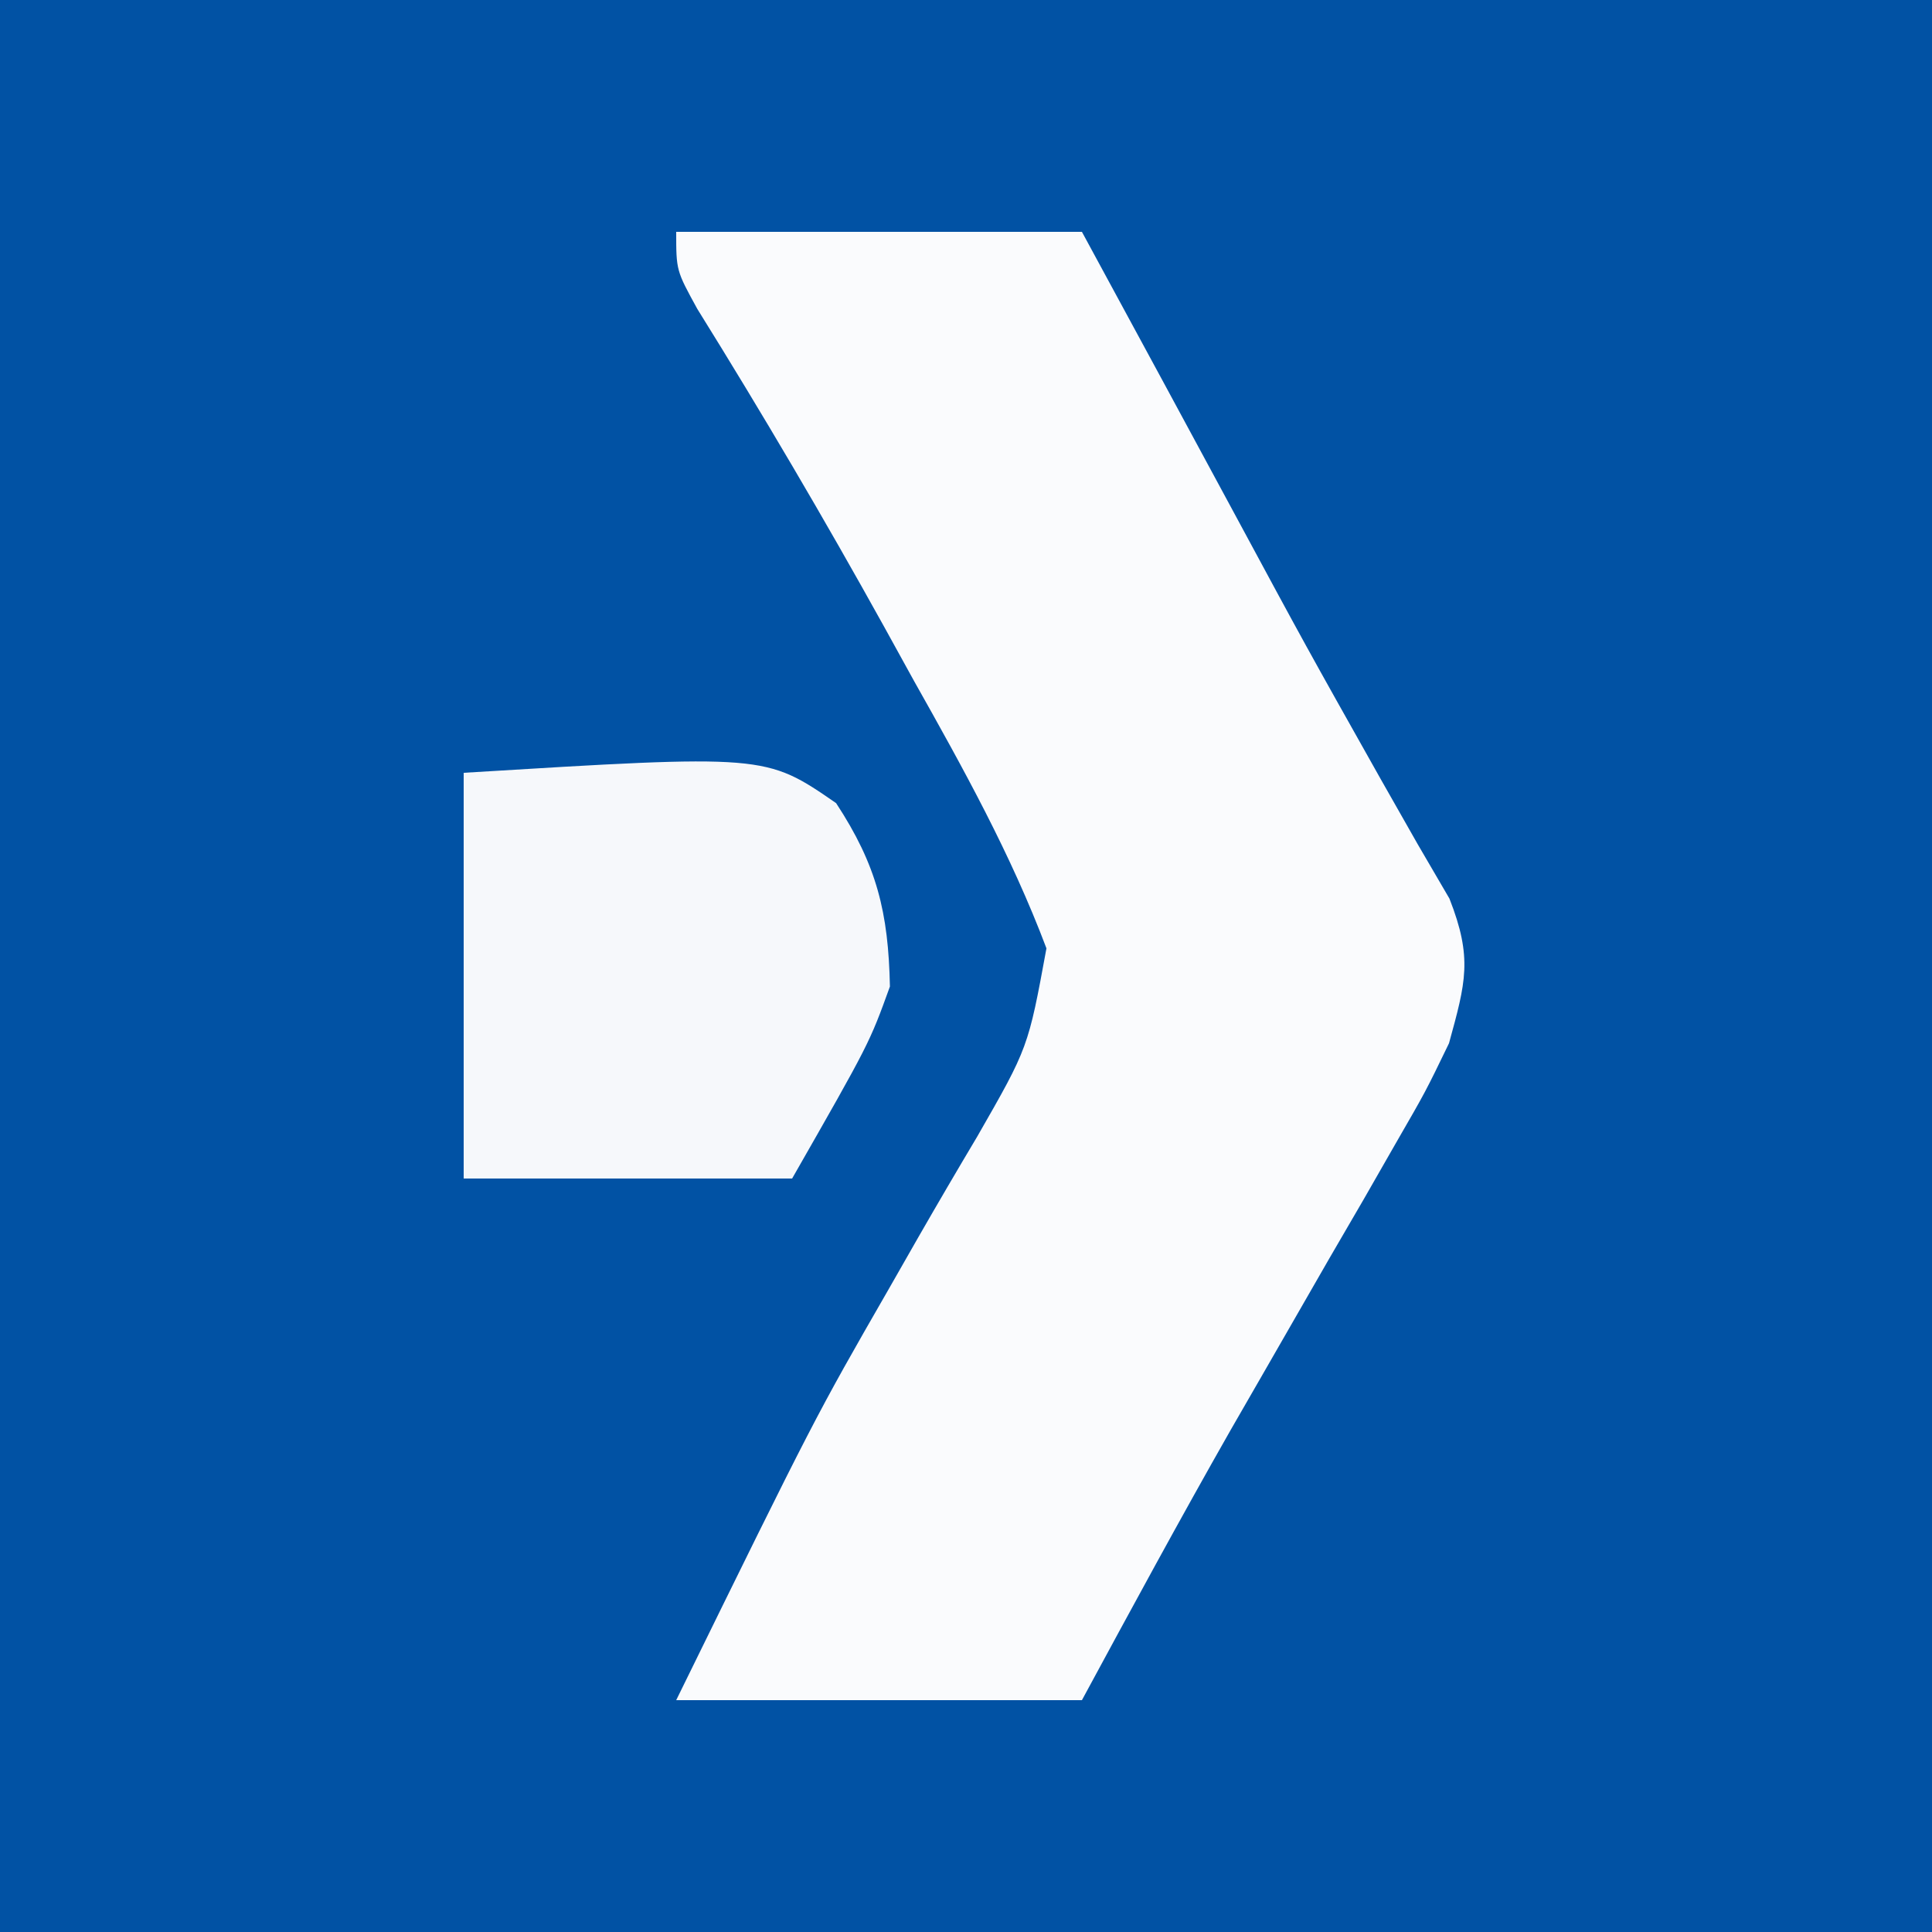 <?xml version="1.0" encoding="UTF-8"?>
<svg version="1.1" xmlns="http://www.w3.org/2000/svg" width="100" height="100">
<rect width="100%" height="100%" fill="#808080" stroke="none"/>
<path d="M0 0 C33 0 66 0 100 0 C100 33 100 66 100 100 C67 100 34 100 0 100 C0 67 0 34 0 0 Z " fill="#0152A4" transform="translate(0,0)"/>
<path d="M0 0 C6.93 0 13.86 0 21 0 C22.286 2.373 22.286 2.373 23.598 4.793 C24.149 5.81 24.701 6.828 25.269 7.876 C26.467 10.087 27.662 12.3 28.856 14.513 C32.595 21.447 32.595 21.447 36.457 28.312 C37.09 29.426 37.723 30.54 38.375 31.688 C38.919 32.619 39.463 33.551 40.023 34.512 C41.231 37.589 40.868 38.84 40 42 C38.788 44.504 38.788 44.504 37.27 47.133 C36.435 48.591 36.435 48.591 35.584 50.078 C34.999 51.084 34.415 52.089 33.812 53.125 C32.672 55.106 31.533 57.088 30.395 59.07 C29.835 60.043 29.275 61.015 28.698 62.017 C26.065 66.642 23.533 71.319 21 76 C14.07 76 7.14 76 0 76 C7.185 61.359 7.185 61.359 11.016 54.695 C11.773 53.368 11.773 53.368 12.546 52.015 C13.544 50.278 14.555 48.549 15.581 46.829 C18.22 42.225 18.22 42.225 19.164 37.086 C17.329 32.222 14.859 27.774 12.312 23.25 C11.795 22.312 11.277 21.373 10.744 20.406 C7.661 14.846 4.45 9.386 1.091 3.987 C0 2 0 2 0 0 Z " fill="#FAFBFD" transform="translate(35,12)"/>
<path d="M0 0 C15.617 -0.954 15.617 -0.954 19.277 1.57 C21.387 4.786 21.984 7.228 22.062 11.062 C21 14 21 14 17 21 C11.39 21 5.78 21 0 21 C0 14.07 0 7.14 0 0 Z " fill="#F6F8FB" transform="translate(24,40)"/>
</svg>

